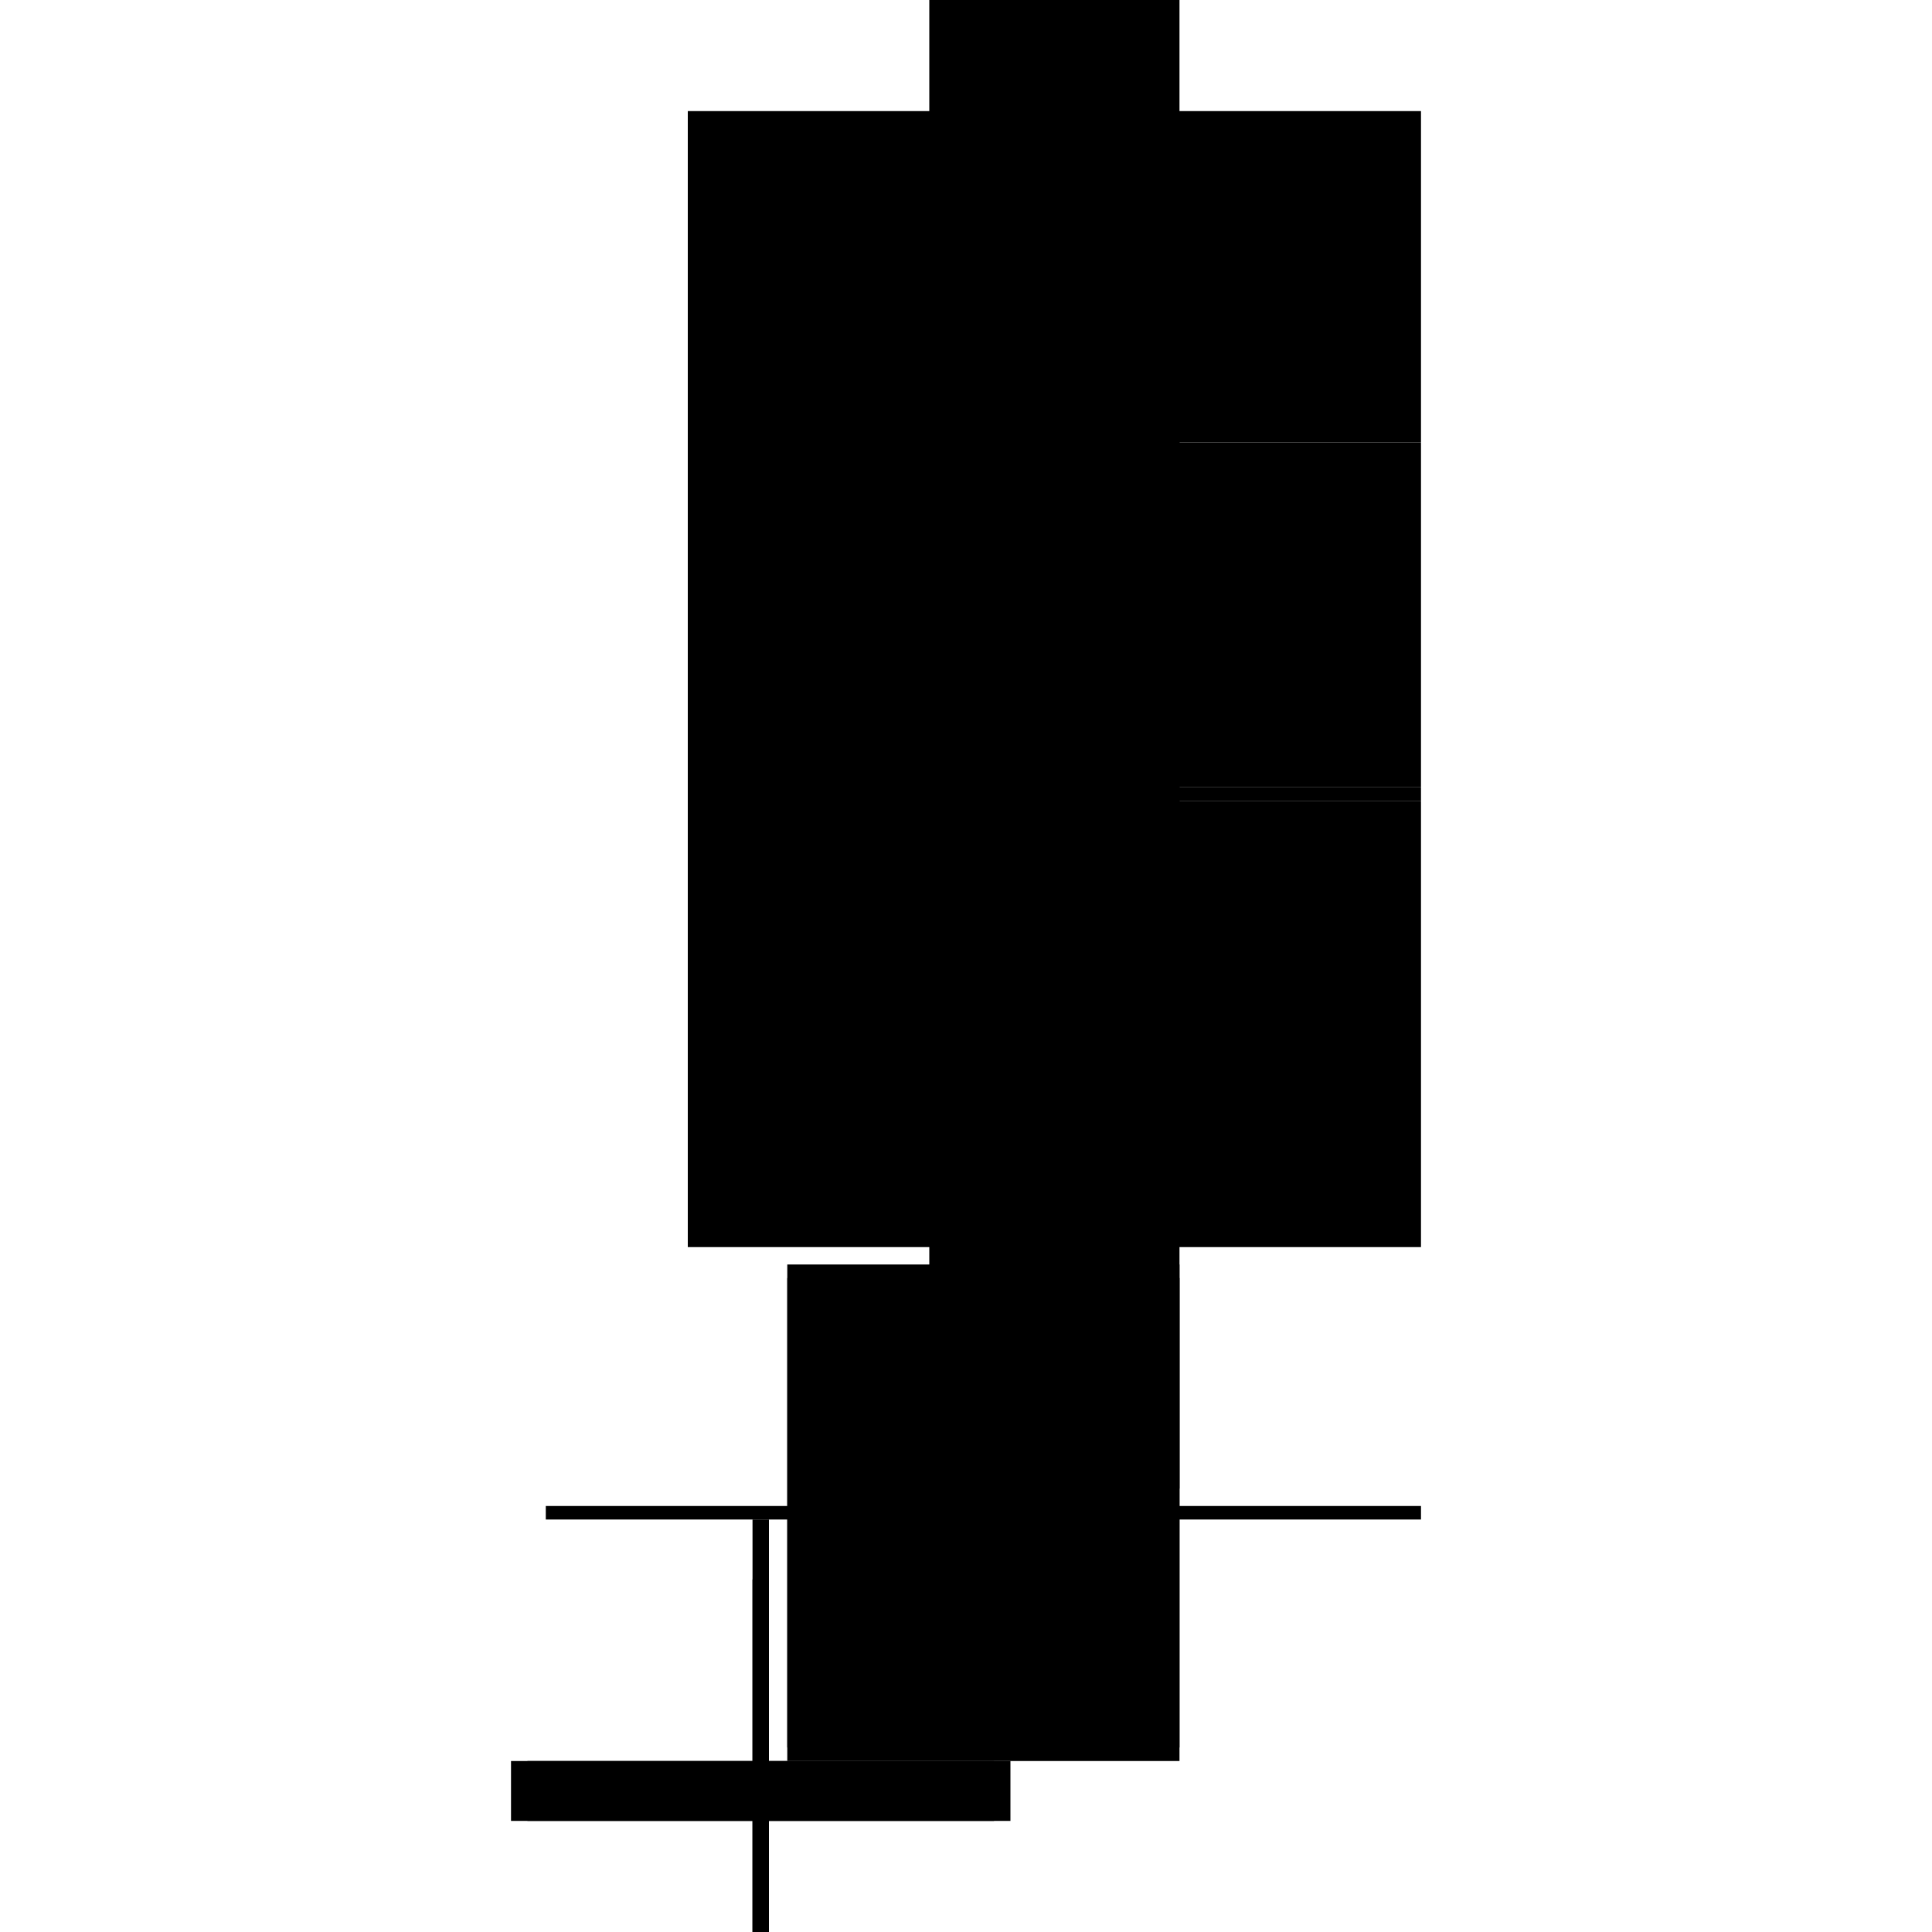 <?xml version="1.0" encoding="utf-8" ?>
<svg xmlns="http://www.w3.org/2000/svg" xmlns:ev="http://www.w3.org/2001/xml-events" xmlns:xlink="http://www.w3.org/1999/xlink" baseProfile="full" height="100%" version="1.1" viewBox="-1,-1,2,2" width="100%">
  <defs>
    <style type="text/css"><![CDATA[.vectorEffectClass {vector-effect: non-scaling-stroke;}]]></style>
  </defs>
  <line class="vectorEffectClass" fill="none" stroke="black" stroke-width="0.5" x1="-0.038" x2="-0.038" y1="0.291" y2="-0.885"/>
  <line class="vectorEffectClass" fill="none" stroke="black" stroke-width="0.5" x1="0.221" x2="0.221" y1="0.291" y2="-0.171"/>
  <line class="vectorEffectClass" fill="none" stroke="black" stroke-width="0.5" x1="-0.185" x2="0.221" y1="0.559" y2="0.559"/>
  <line class="vectorEffectClass" fill="none" stroke="black" stroke-width="0.5" x1="-0.185" x2="0.221" y1="0.573" y2="0.573"/>
  <line class="vectorEffectClass" fill="none" stroke="black" stroke-width="0.5" x1="0.221" x2="0.221" y1="-0.185" y2="-0.528"/>
  <line class="vectorEffectClass" fill="none" stroke="black" stroke-width="0.5" x1="0.221" x2="0.221" y1="-0.542" y2="-0.885"/>
  <line class="vectorEffectClass" fill="none" stroke="black" stroke-width="0.5" x1="-0.038" x2="0.221" y1="-0.885" y2="-0.885"/>
  <line class="vectorEffectClass" fill="none" stroke="black" stroke-width="0.5" x1="-0.038" x2="0.221" y1="0.291" y2="0.291"/>
  <line class="vectorEffectClass" fill="none" stroke="black" stroke-width="0.5" x1="-0.03" x2="0.221" y1="-0.542" y2="-0.542"/>
  <line class="vectorEffectClass" fill="none" stroke="black" stroke-width="0.5" x1="-0.03" x2="0.221" y1="-0.528" y2="-0.528"/>
  <line class="vectorEffectClass" fill="none" stroke="black" stroke-width="0.5" x1="-0.029" x2="0.221" y1="-0.185" y2="-0.185"/>
  <line class="vectorEffectClass" fill="none" stroke="black" stroke-width="0.5" x1="-0.029" x2="0.221" y1="-0.171" y2="-0.171"/>
  <line class="vectorEffectClass" fill="none" stroke="black" stroke-width="0.5" x1="-0.221" x2="-0.221" y1="0.885" y2="0.823"/>
  <line class="vectorEffectClass" fill="none" stroke="black" stroke-width="0.5" x1="-0.204" x2="-0.204" y1="0.885" y2="0.823"/>
  <line class="vectorEffectClass" fill="none" stroke="black" stroke-width="0.5" x1="-0.221" x2="-0.204" y1="0.823" y2="0.823"/>
  <line class="vectorEffectClass" fill="none" stroke="black" stroke-width="0.5" x1="-0.221" x2="-0.204" y1="0.885" y2="0.885"/>
  <line class="vectorEffectClass" fill="none" stroke="black" stroke-width="0.5" x1="-0.03" x2="-0.03" y1="-0.528" y2="-0.542"/>
  <line class="vectorEffectClass" fill="none" stroke="black" stroke-width="0.5" x1="0.221" x2="0.221" y1="-0.528" y2="-0.542"/>
  <line class="vectorEffectClass" fill="none" stroke="black" stroke-width="0.5" x1="-0.029" x2="-0.029" y1="-0.171" y2="-0.185"/>
  <line class="vectorEffectClass" fill="none" stroke="black" stroke-width="0.5" x1="0.221" x2="0.221" y1="-0.171" y2="-0.185"/>
  <line class="vectorEffectClass" fill="none" stroke="black" stroke-width="0.5" x1="-0.185" x2="-0.185" y1="0.573" y2="0.559"/>
  <line class="vectorEffectClass" fill="none" stroke="black" stroke-width="0.5" x1="0.221" x2="0.221" y1="0.573" y2="0.559"/>
</svg>
